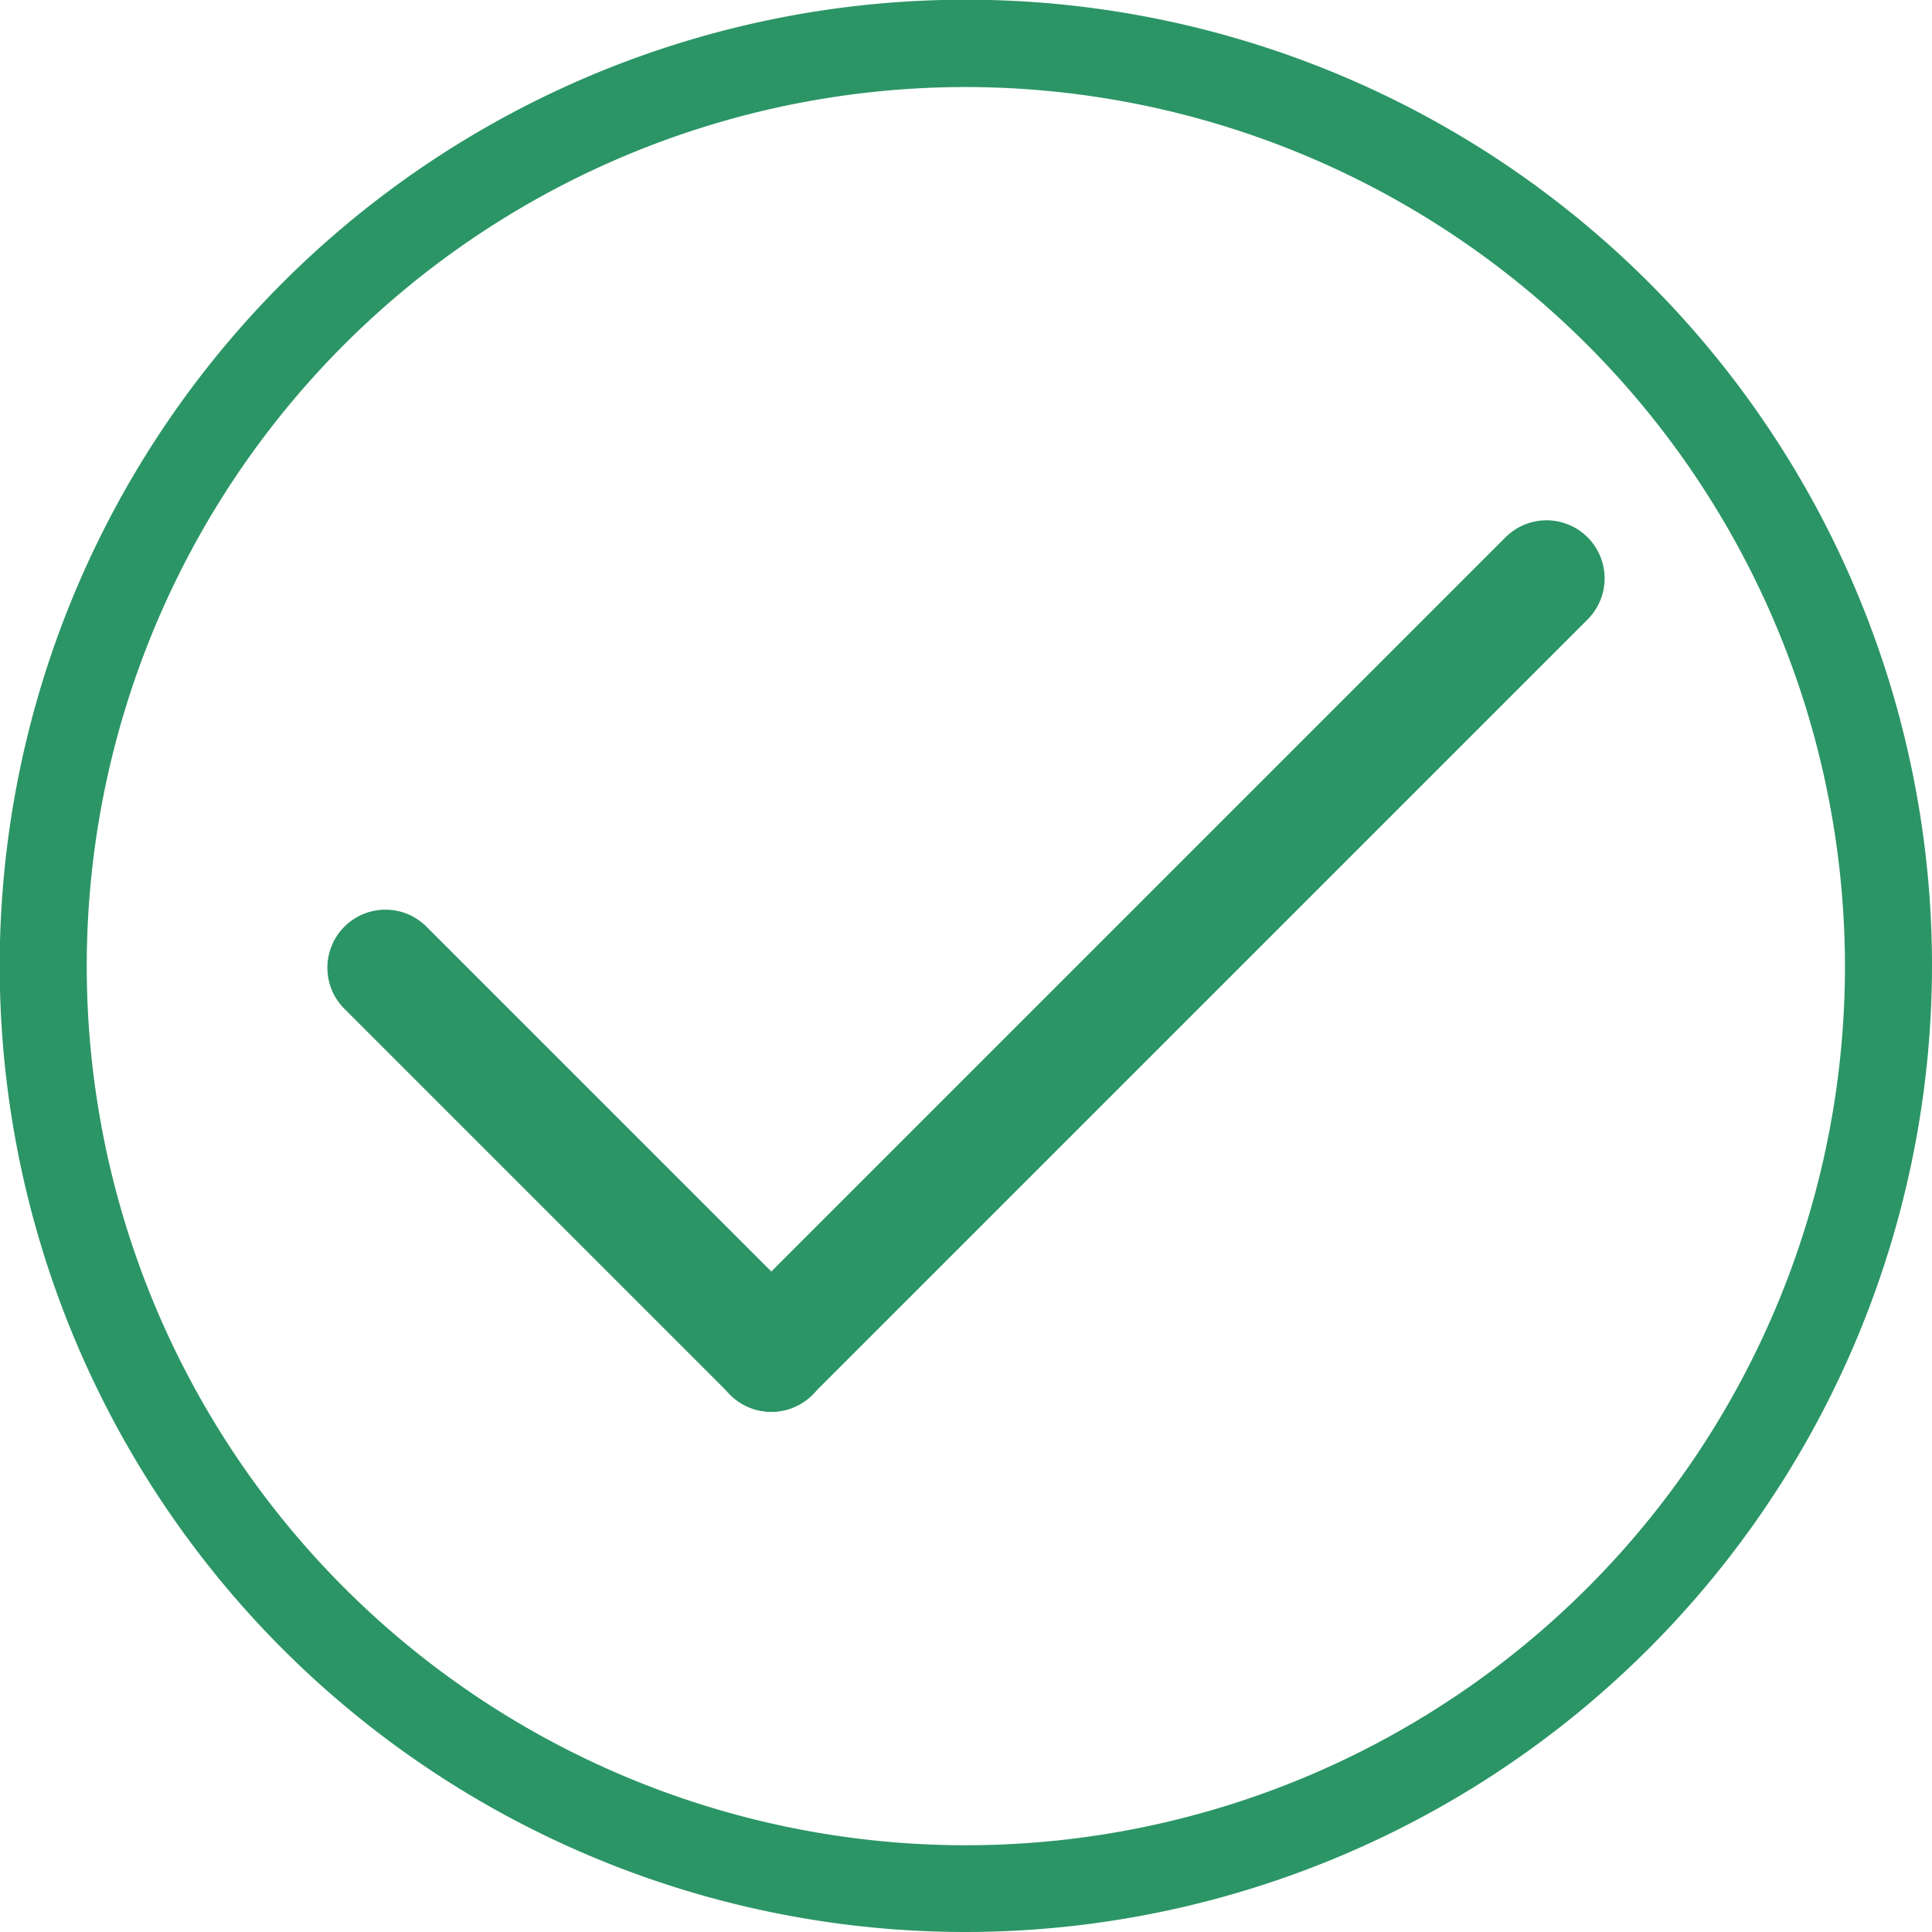 <svg xmlns="http://www.w3.org/2000/svg" viewBox="0 0 66.59 66.59"><defs><style>.cls-1{fill:#2b9565;}</style></defs><g id="Layer_2" data-name="Layer 2"><g id="Layer_1-2" data-name="Layer 1"><path class="cls-1" d="M33.3,66.59A33.3,33.3,0,1,1,66.59,33.3,33.34,33.34,0,0,1,33.3,66.59ZM33.3,3A30.3,30.3,0,1,0,63.59,33.3,30.33,30.33,0,0,0,33.3,3Z"/><path class="cls-1" d="M26.59,48.66a2,2,0,0,1-1.42-.59l-13.3-13.3a2,2,0,0,1,2.83-2.83L28,45.24a2,2,0,0,1-1.41,3.42Z"/><path class="cls-1" d="M26.59,48.66a2,2,0,0,1-1.42-3.42L51.89,18.52a2,2,0,0,1,2.83,2.83L28,48.07A2,2,0,0,1,26.59,48.66Z"/></g></g></svg>